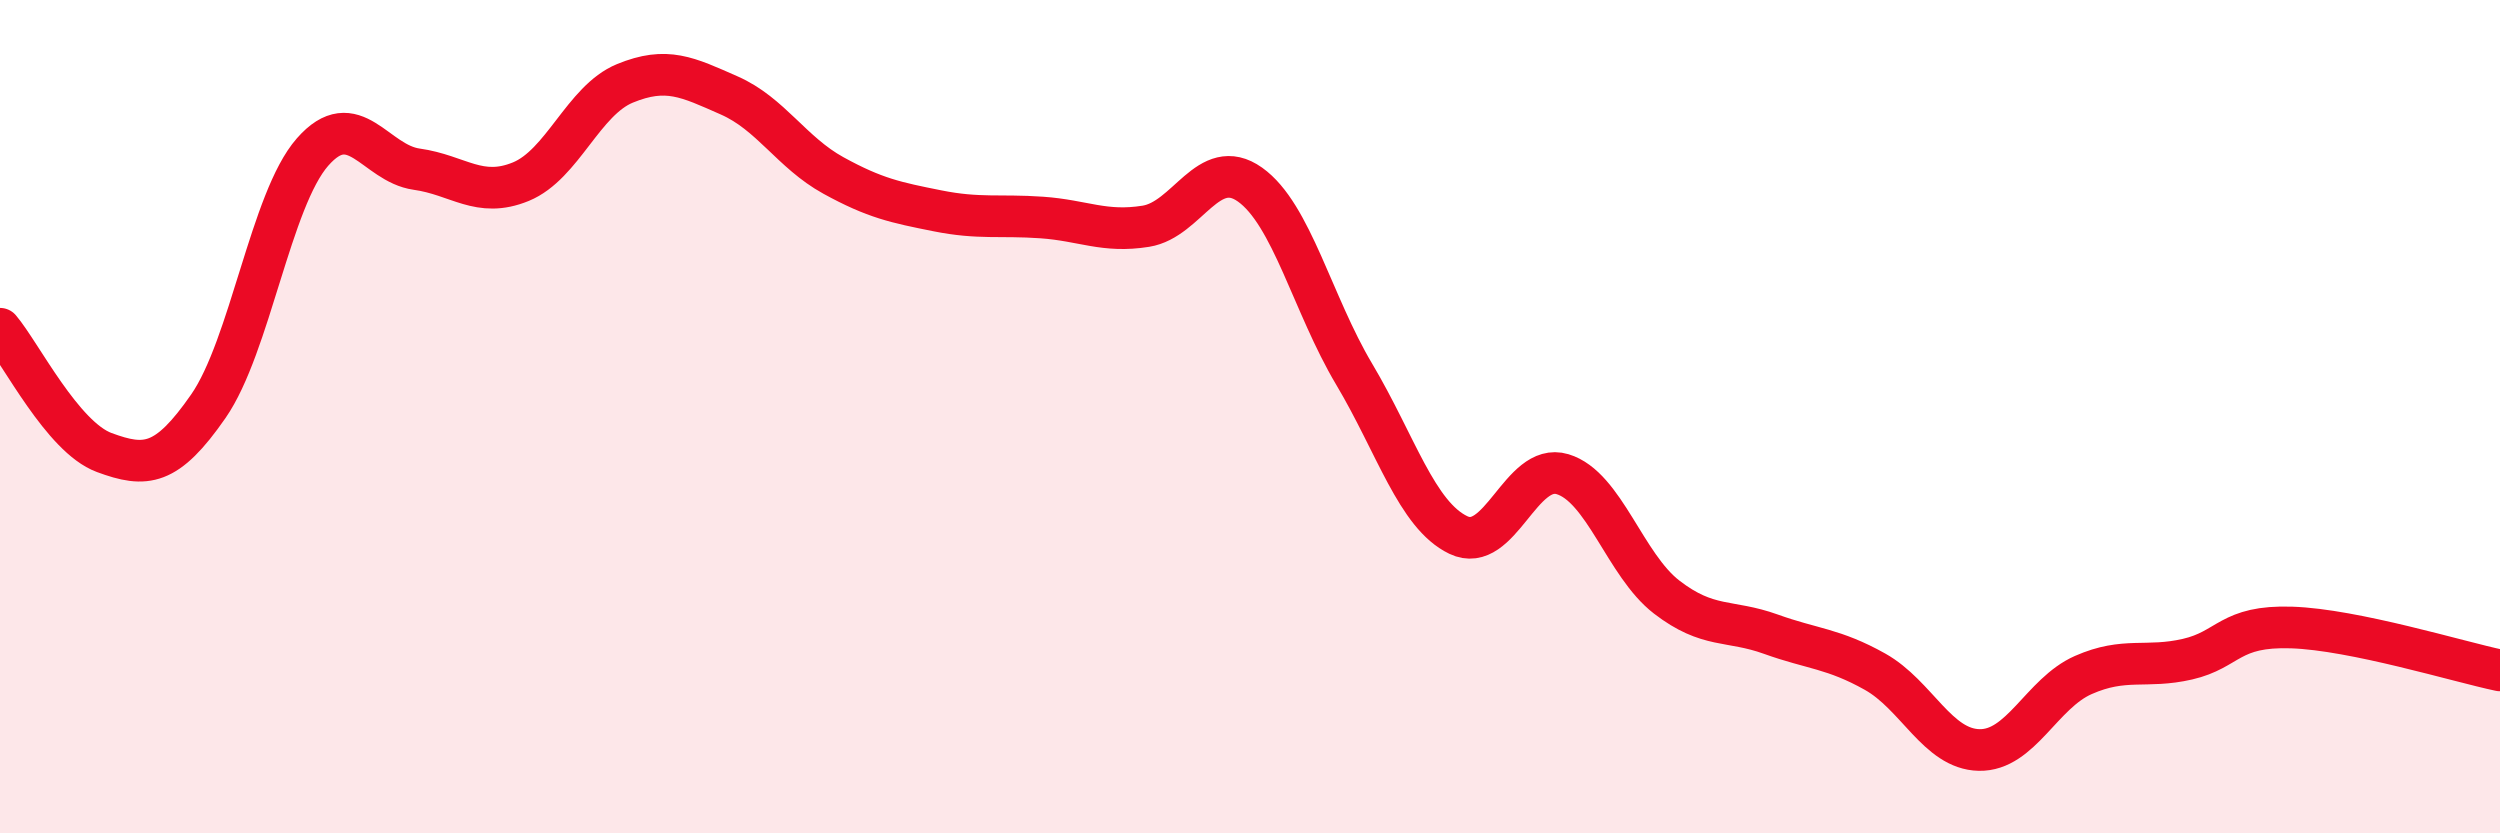 
    <svg width="60" height="20" viewBox="0 0 60 20" xmlns="http://www.w3.org/2000/svg">
      <path
        d="M 0,7.89 C 0.5,8.48 1.5,10.49 2.5,10.86 C 3.5,11.23 4,11.19 5,9.75 C 6,8.31 6.5,4.79 7.5,3.65 C 8.5,2.51 9,3.92 10,4.06 C 11,4.2 11.5,4.77 12.5,4.36 C 13.5,3.95 14,2.41 15,2 C 16,1.59 16.5,1.85 17.5,2.29 C 18.5,2.73 19,3.66 20,4.21 C 21,4.76 21.5,4.86 22.5,5.06 C 23.5,5.26 24,5.15 25,5.22 C 26,5.29 26.5,5.59 27.5,5.43 C 28.5,5.27 29,3.72 30,4.43 C 31,5.14 31.5,7.3 32.5,8.98 C 33.5,10.66 34,12.36 35,12.84 C 36,13.32 36.5,11.08 37.5,11.38 C 38.5,11.68 39,13.56 40,14.33 C 41,15.1 41.5,14.86 42.5,15.22 C 43.5,15.58 44,15.56 45,16.12 C 46,16.68 46.5,17.98 47.5,18 C 48.5,18.02 49,16.64 50,16.2 C 51,15.76 51.5,16.05 52.5,15.82 C 53.5,15.59 53.5,15.01 55,15.06 C 56.5,15.11 59,15.88 60,16.09L60 20L0 20Z"
        fill="#EB0A25"
        opacity="0.1"
        stroke-linecap="round"
        stroke-linejoin="round"
      />
      <path
        d="M 0,7.89 C 0.5,8.48 1.5,10.49 2.5,10.86 C 3.5,11.23 4,11.19 5,9.75 C 6,8.31 6.5,4.79 7.5,3.65 C 8.5,2.51 9,3.92 10,4.06 C 11,4.2 11.5,4.77 12.5,4.36 C 13.5,3.95 14,2.41 15,2 C 16,1.59 16.5,1.85 17.5,2.29 C 18.5,2.73 19,3.66 20,4.21 C 21,4.76 21.5,4.86 22.5,5.06 C 23.5,5.26 24,5.15 25,5.22 C 26,5.29 26.5,5.59 27.5,5.43 C 28.5,5.27 29,3.72 30,4.43 C 31,5.14 31.5,7.3 32.5,8.98 C 33.5,10.66 34,12.36 35,12.84 C 36,13.32 36.5,11.08 37.5,11.38 C 38.5,11.68 39,13.56 40,14.33 C 41,15.1 41.5,14.86 42.5,15.22 C 43.5,15.58 44,15.56 45,16.12 C 46,16.68 46.5,17.98 47.5,18 C 48.5,18.02 49,16.64 50,16.2 C 51,15.76 51.5,16.05 52.5,15.82 C 53.5,15.59 53.5,15.01 55,15.06 C 56.5,15.11 59,15.88 60,16.09"
        stroke="#EB0A25"
        stroke-width="1"
        fill="none"
        stroke-linecap="round"
        stroke-linejoin="round"
      />
    </svg>
  